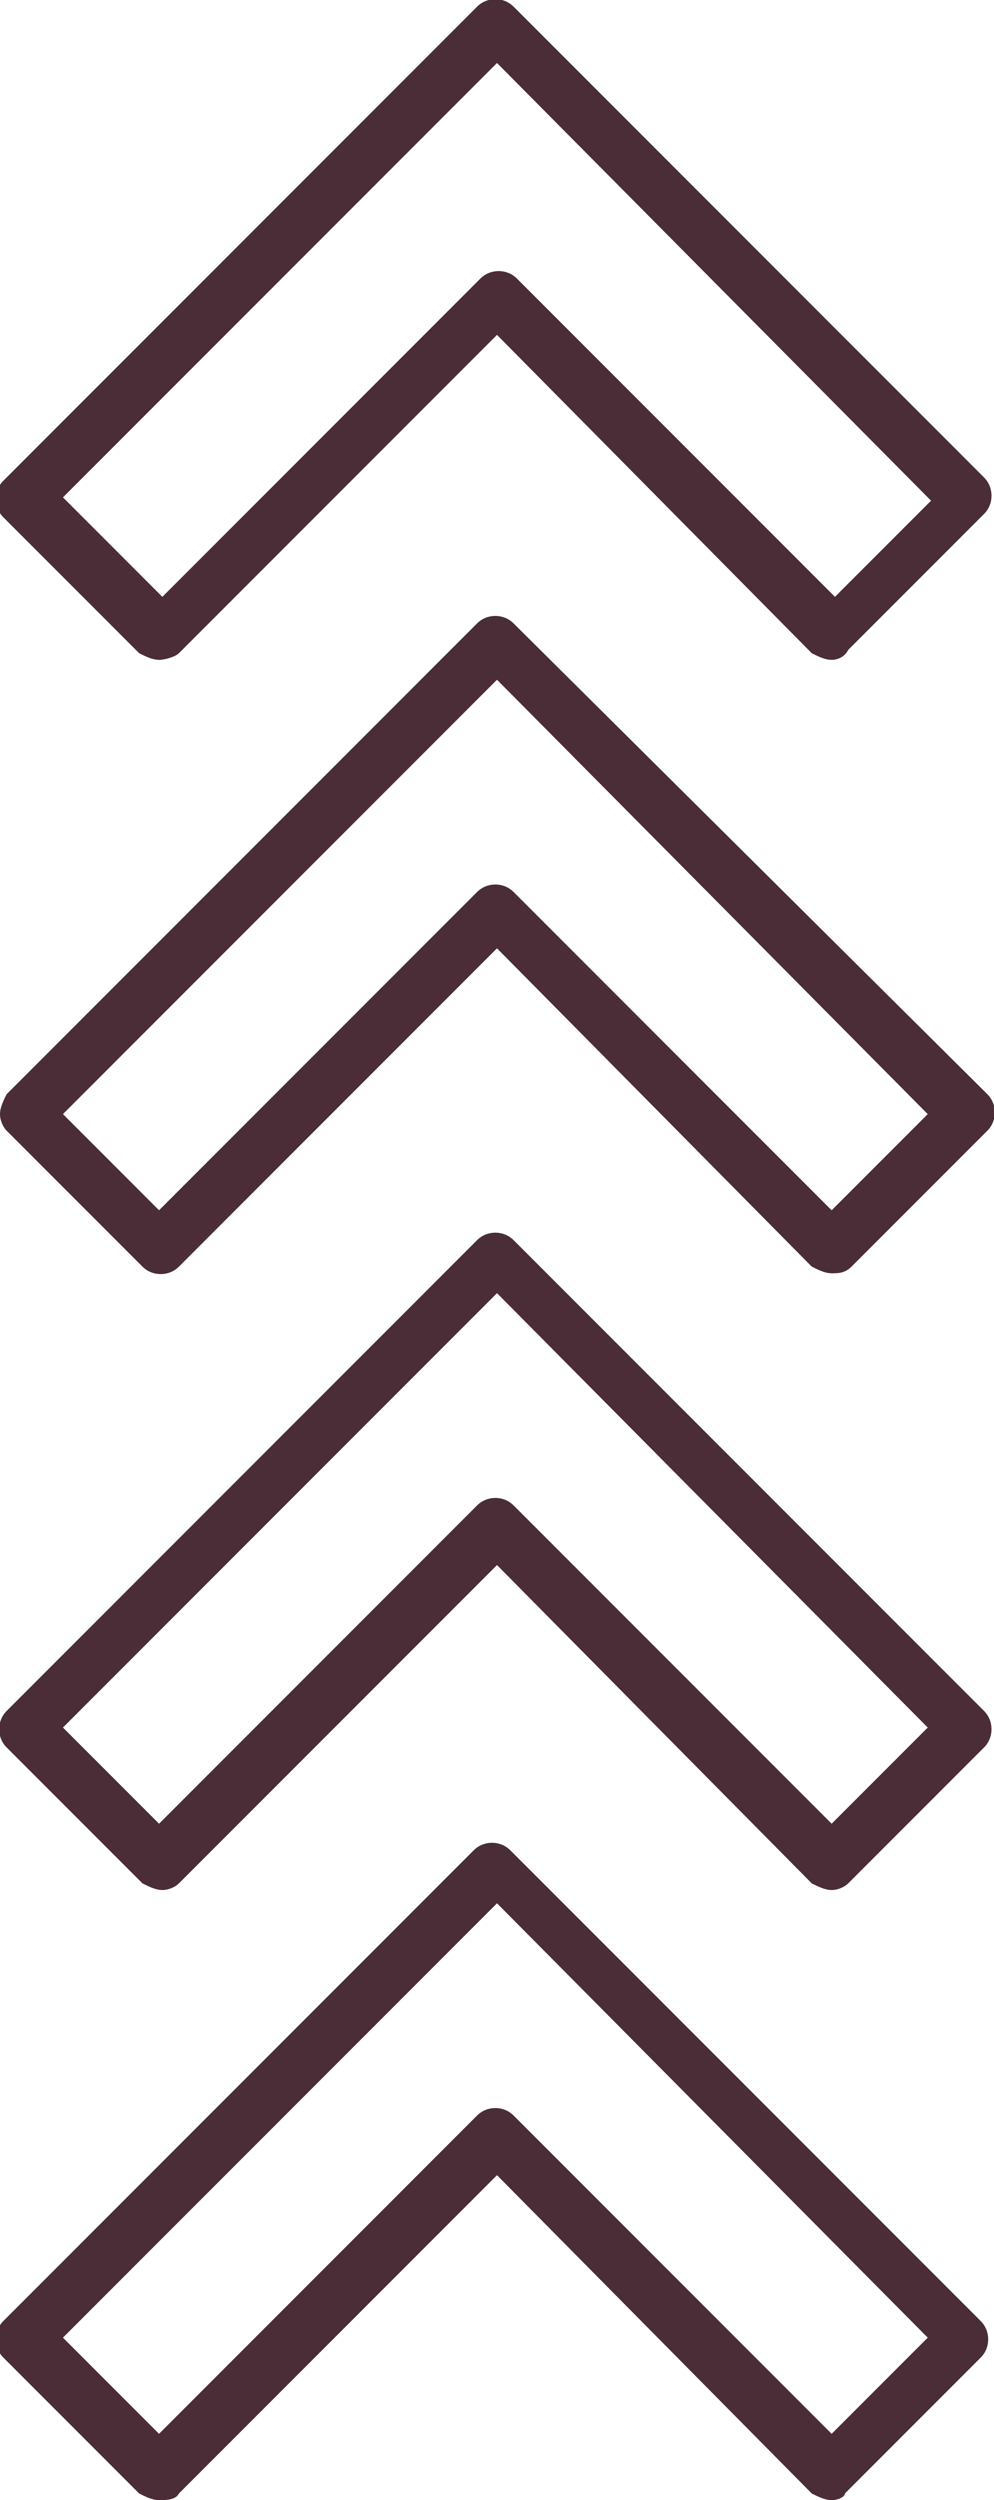 <?xml version="1.0" encoding="UTF-8"?> <!-- Generator: Adobe Illustrator 25.2.3, SVG Export Plug-In . SVG Version: 6.00 Build 0) --> <svg xmlns="http://www.w3.org/2000/svg" xmlns:xlink="http://www.w3.org/1999/xlink" id="Слой_1" x="0px" y="0px" viewBox="0 0 30 75.4" style="enable-background:new 0 0 30 75.4;" xml:space="preserve"> <style type="text/css"> .st0{fill:#4A2D37;} </style> <g> <path class="st0" d="M25.1,57c-0.2,0-0.4-0.1-0.6-0.2L15,47.2l-9.6,9.6C5.3,56.9,5.1,57,4.9,57c-0.2,0-0.4-0.1-0.6-0.2l-4.1-4.1 c-0.3-0.3-0.3-0.8,0-1.1l14.2-14.2c0.3-0.3,0.8-0.3,1.1,0l14.2,14.2c0.3,0.3,0.3,0.8,0,1.1l-4.1,4.1C25.5,56.9,25.3,57,25.1,57z M1.9,52.1l2.9,2.9l9.6-9.6c0.3-0.3,0.8-0.3,1.1,0l9.6,9.6l2.9-2.9L15,39L1.9,52.1z"></path> <path class="st0" d="M25.1,38.4c-0.2,0-0.4-0.1-0.6-0.2L15,28.6l-9.6,9.6c-0.3,0.3-0.8,0.3-1.1,0l-4.1-4.1C0.1,34,0,33.8,0,33.6 c0-0.2,0.1-0.4,0.2-0.6l14.2-14.2c0.3-0.3,0.8-0.3,1.1,0L29.8,33c0.3,0.3,0.3,0.8,0,1.1l-4.1,4.1C25.5,38.4,25.3,38.4,25.1,38.4z M1.9,33.6l2.9,2.9l9.6-9.6c0.3-0.3,0.8-0.3,1.1,0l9.6,9.6l2.9-2.9L15,20.5L1.9,33.6z"></path> <path class="st0" d="M25.1,19.9c-0.2,0-0.4-0.1-0.6-0.2L15,10.1l-9.6,9.6c-0.1,0.1-0.4,0.2-0.6,0.2c-0.2,0-0.4-0.1-0.6-0.2 l-4.1-4.1c-0.3-0.3-0.3-0.8,0-1.1L14.4,0.2c0.3-0.3,0.8-0.3,1.1,0l14.2,14.2c0.3,0.3,0.3,0.8,0,1.1l-4.1,4.1 C25.5,19.8,25.3,19.9,25.1,19.9z M1.9,15L4.9,18l9.6-9.6c0.3-0.3,0.8-0.3,1.1,0l9.6,9.6l2.9-2.9L15,1.9L1.9,15z"></path> <path class="st0" d="M25.1,75.4c-0.2,0-0.4-0.1-0.6-0.2L15,65.6l-9.6,9.6c-0.1,0.2-0.4,0.2-0.6,0.2c-0.2,0-0.4-0.1-0.6-0.2 l-4.1-4.1c-0.3-0.3-0.3-0.8,0-1.1l14.2-14.2c0.3-0.3,0.8-0.3,1.1,0l14.2,14.2c0.3,0.3,0.3,0.8,0,1.1l-4.1,4.1 C25.5,75.3,25.3,75.4,25.1,75.4z M1.9,70.5l2.9,2.9l9.6-9.6c0.3-0.3,0.8-0.3,1.1,0l9.6,9.6l2.9-2.9L15,57.4L1.9,70.5z"></path> </g> </svg> 
